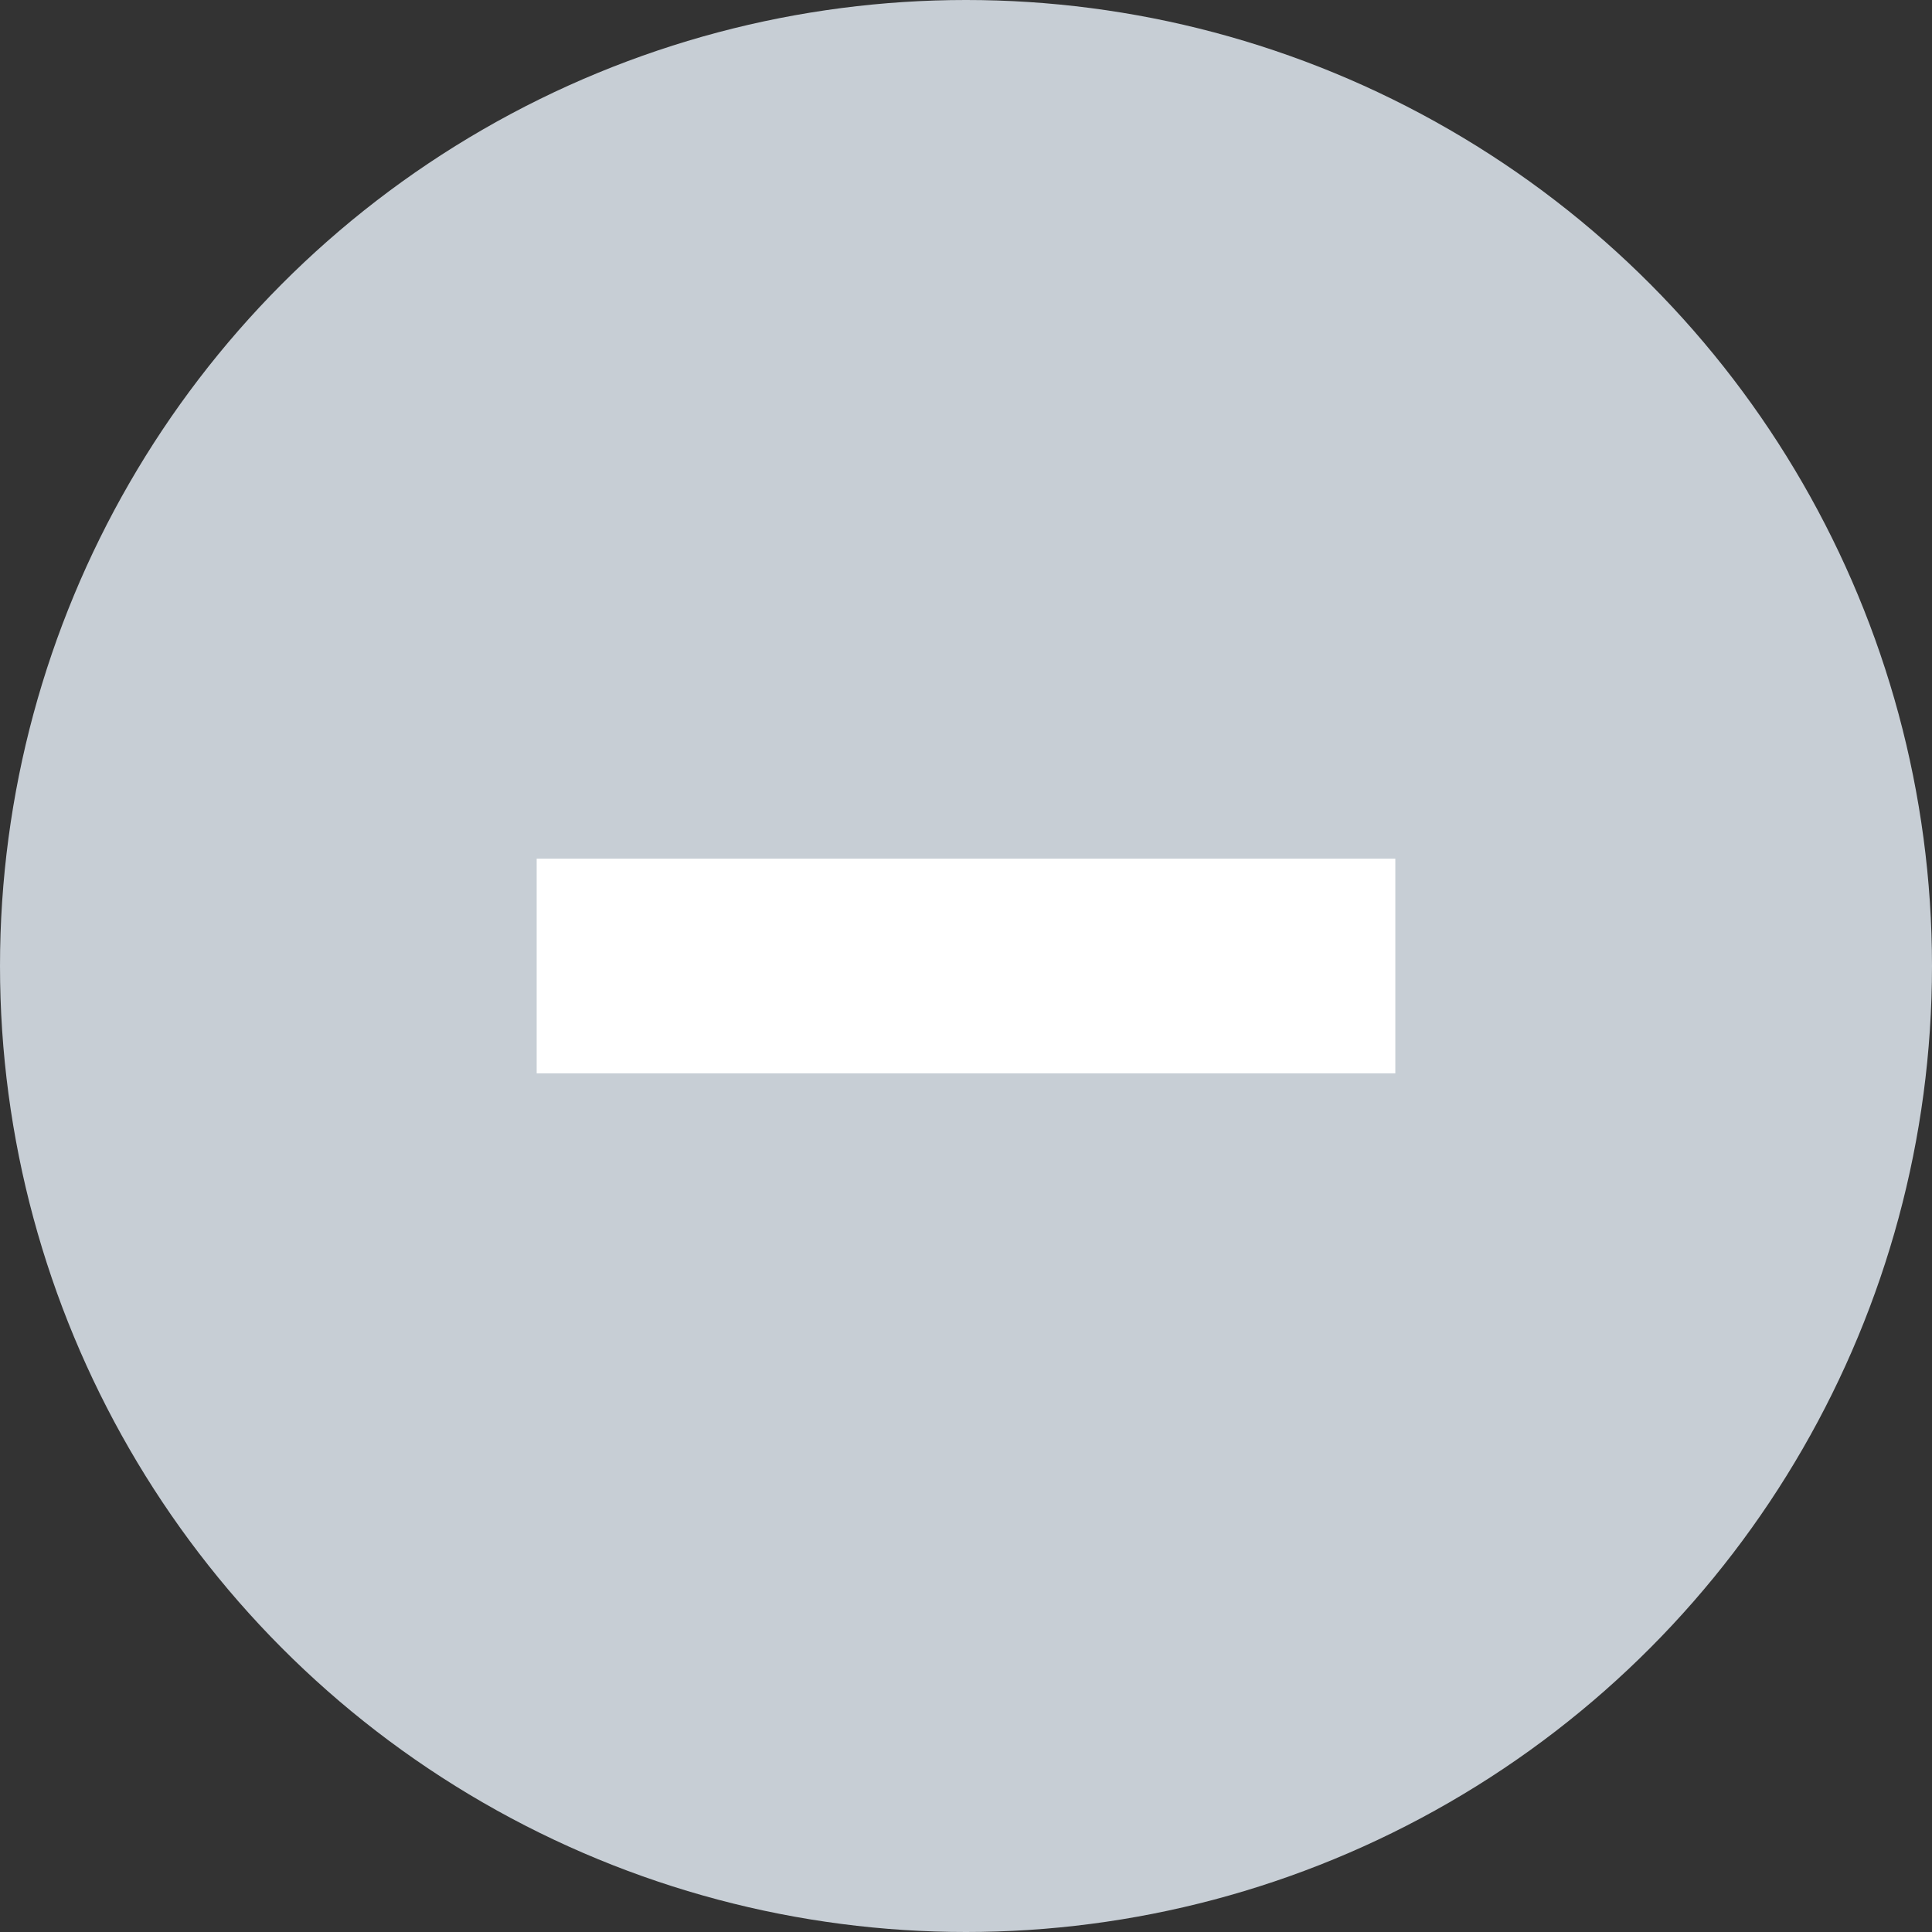 <?xml version="1.0" encoding="UTF-8"?>
<svg width="18px" height="18px" viewBox="0 0 18 18" version="1.1" xmlns="http://www.w3.org/2000/svg" xmlns:xlink="http://www.w3.org/1999/xlink">
    <rect x="0" y="0" width="18" height="18" fill="#333333" stroke="none"/>
    <title>circle-minus</title>
    <g id="circle-minus" stroke="none" stroke-width="1" fill="none" fill-rule="evenodd">
        <circle id="Oval" fill="#C7CED5" cx="9" cy="9" r="9"></circle>
        <polygon id="Rectangle-Copy-2" fill="#FFFFFF" points="5 8 13 8 13 10 5 10"></polygon>
    </g>
</svg>